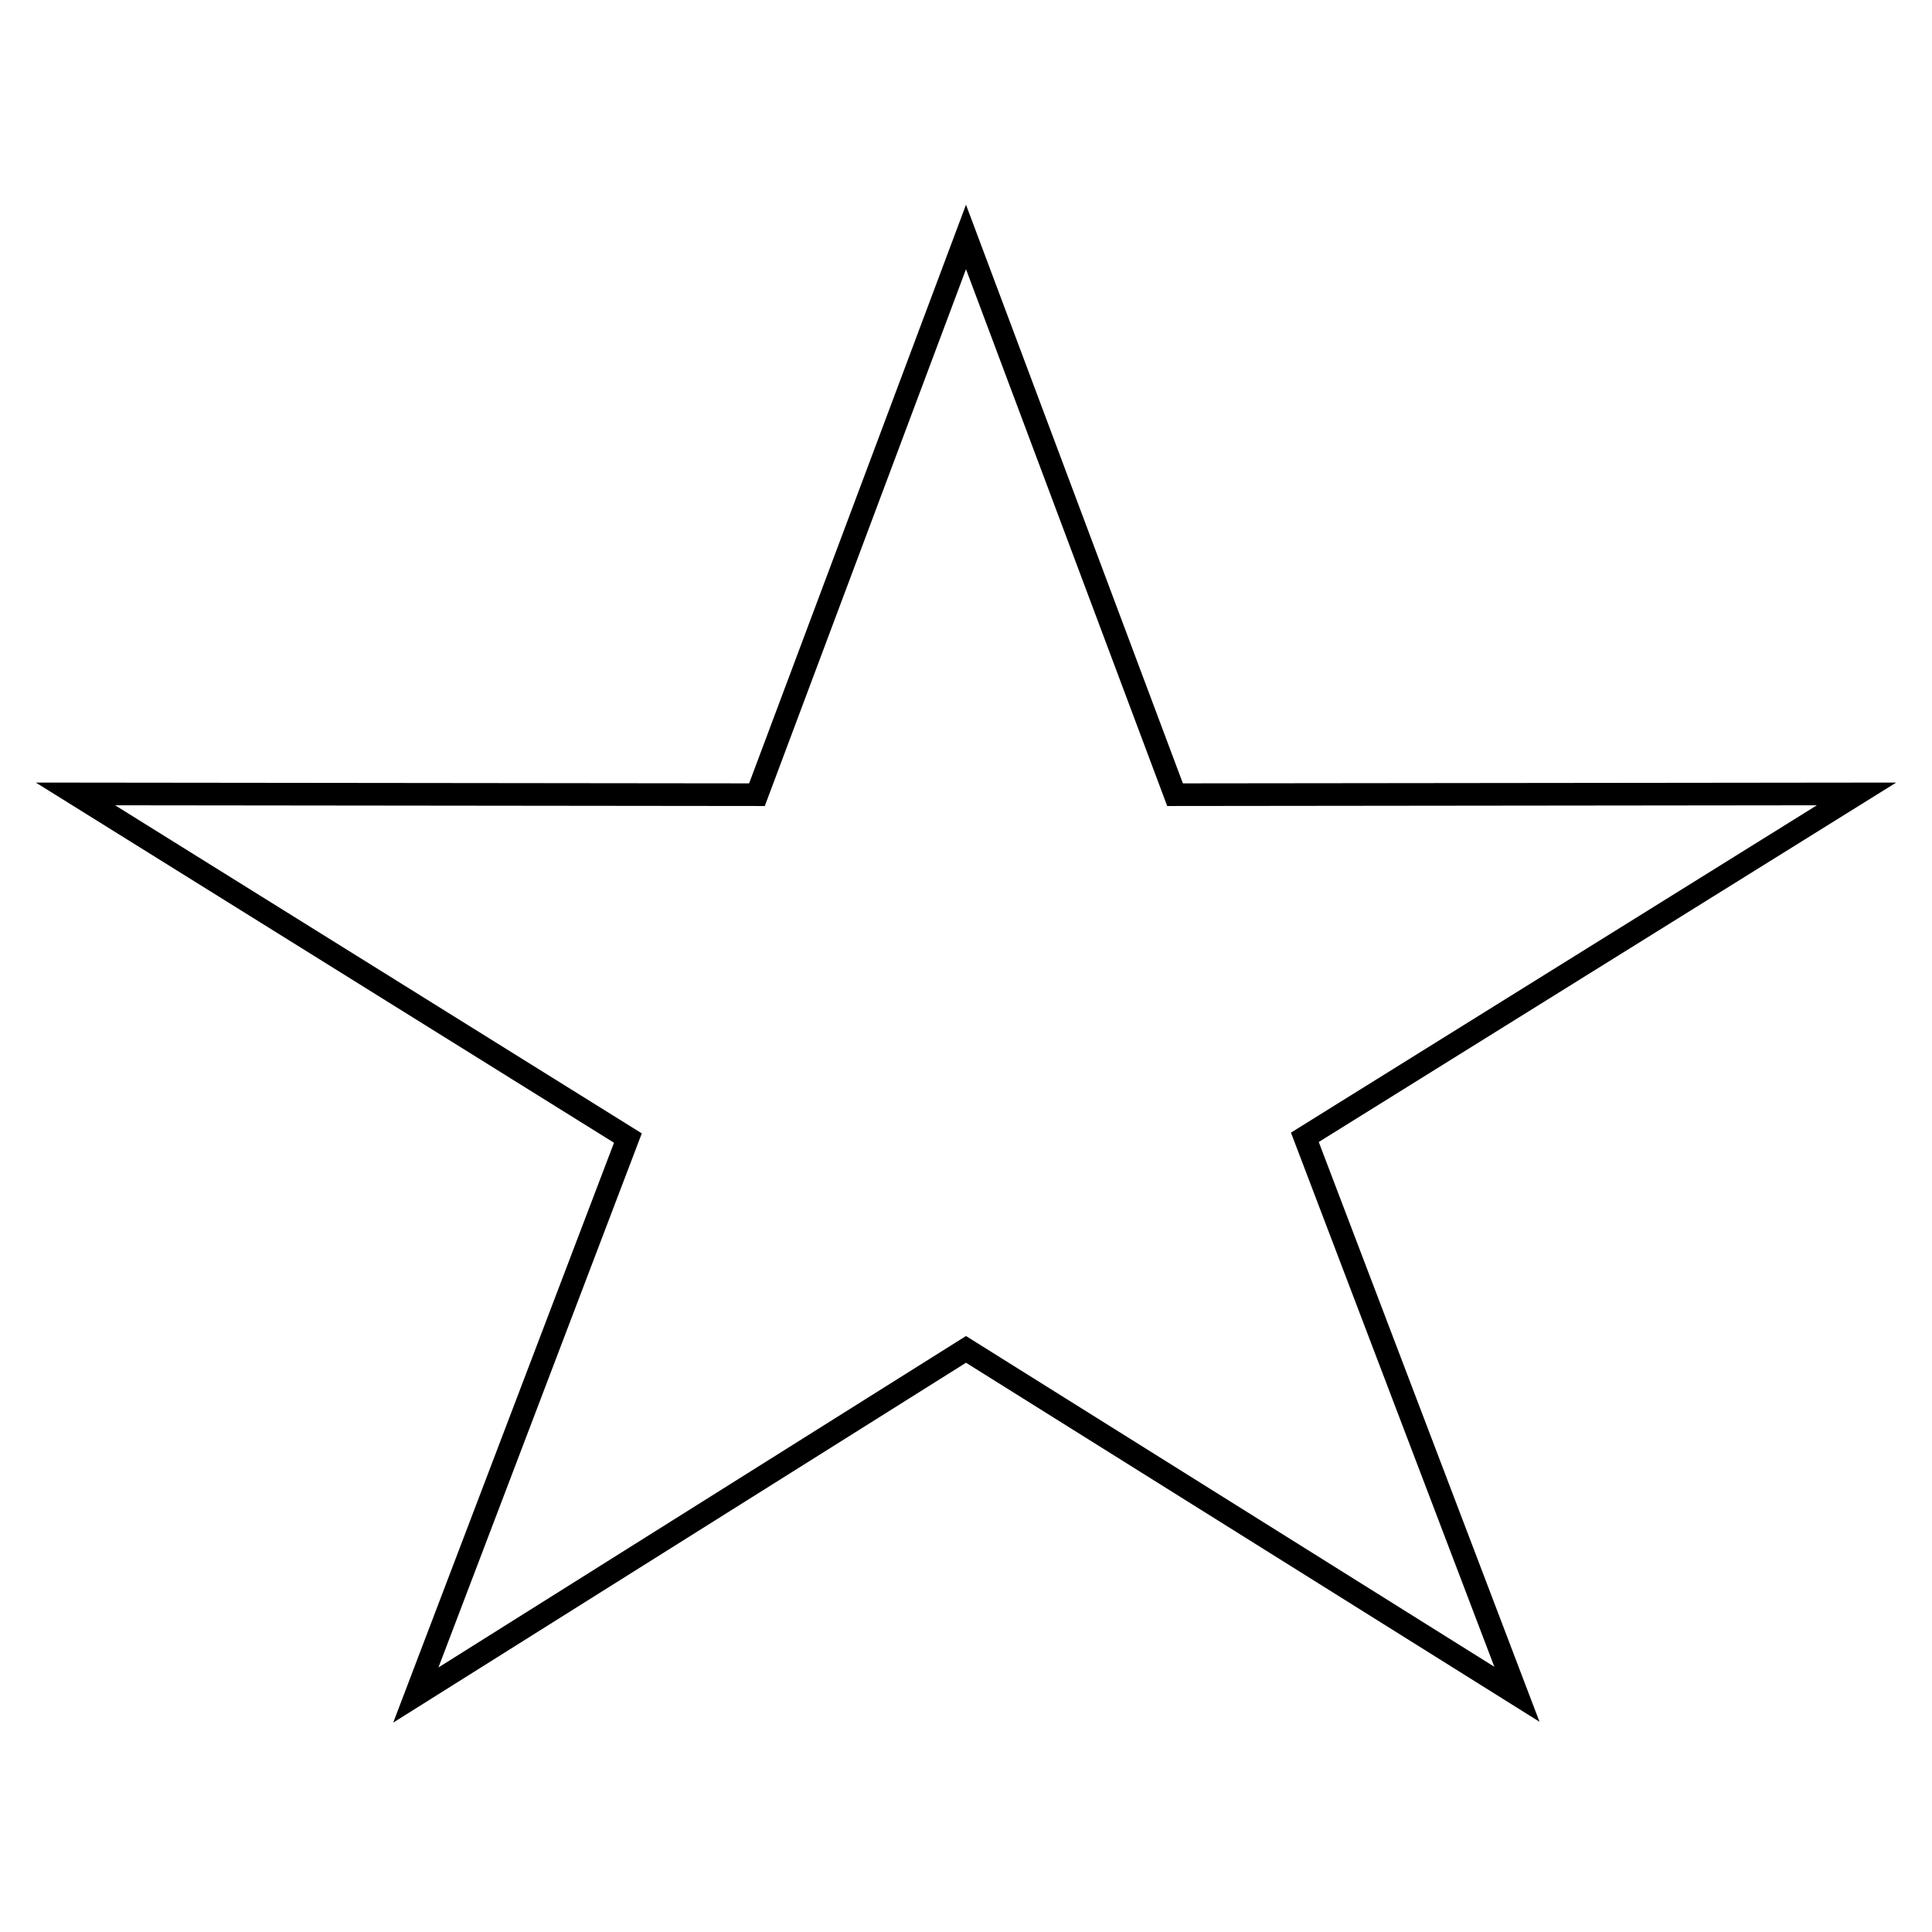 <?xml version="1.0" encoding="utf-8"?>
<!-- Svg Vector Icons : http://www.onlinewebfonts.com/icon -->
<!DOCTYPE svg PUBLIC "-//W3C//DTD SVG 1.1//EN" "http://www.w3.org/Graphics/SVG/1.1/DTD/svg11.dtd">
<svg version="1.1" xmlns="http://www.w3.org/2000/svg" xmlns:xlink="http://www.w3.org/1999/xlink" x="0px" y="0px" viewBox="0 0 256 256" enable-background="new 0 0 256 256" xml:space="preserve">
<g><g><path stroke-width="3" fill-opacity="0" stroke="#000000"  d="M128,31.4l27.7,73.9l90.3-0.1l-73.1,45.5l28.1,73.8L128,178.8l-72.9,45.8l28.1-73.8L10,105.2l90.3,0.1L128,31.4z"/></g></g>
</svg>